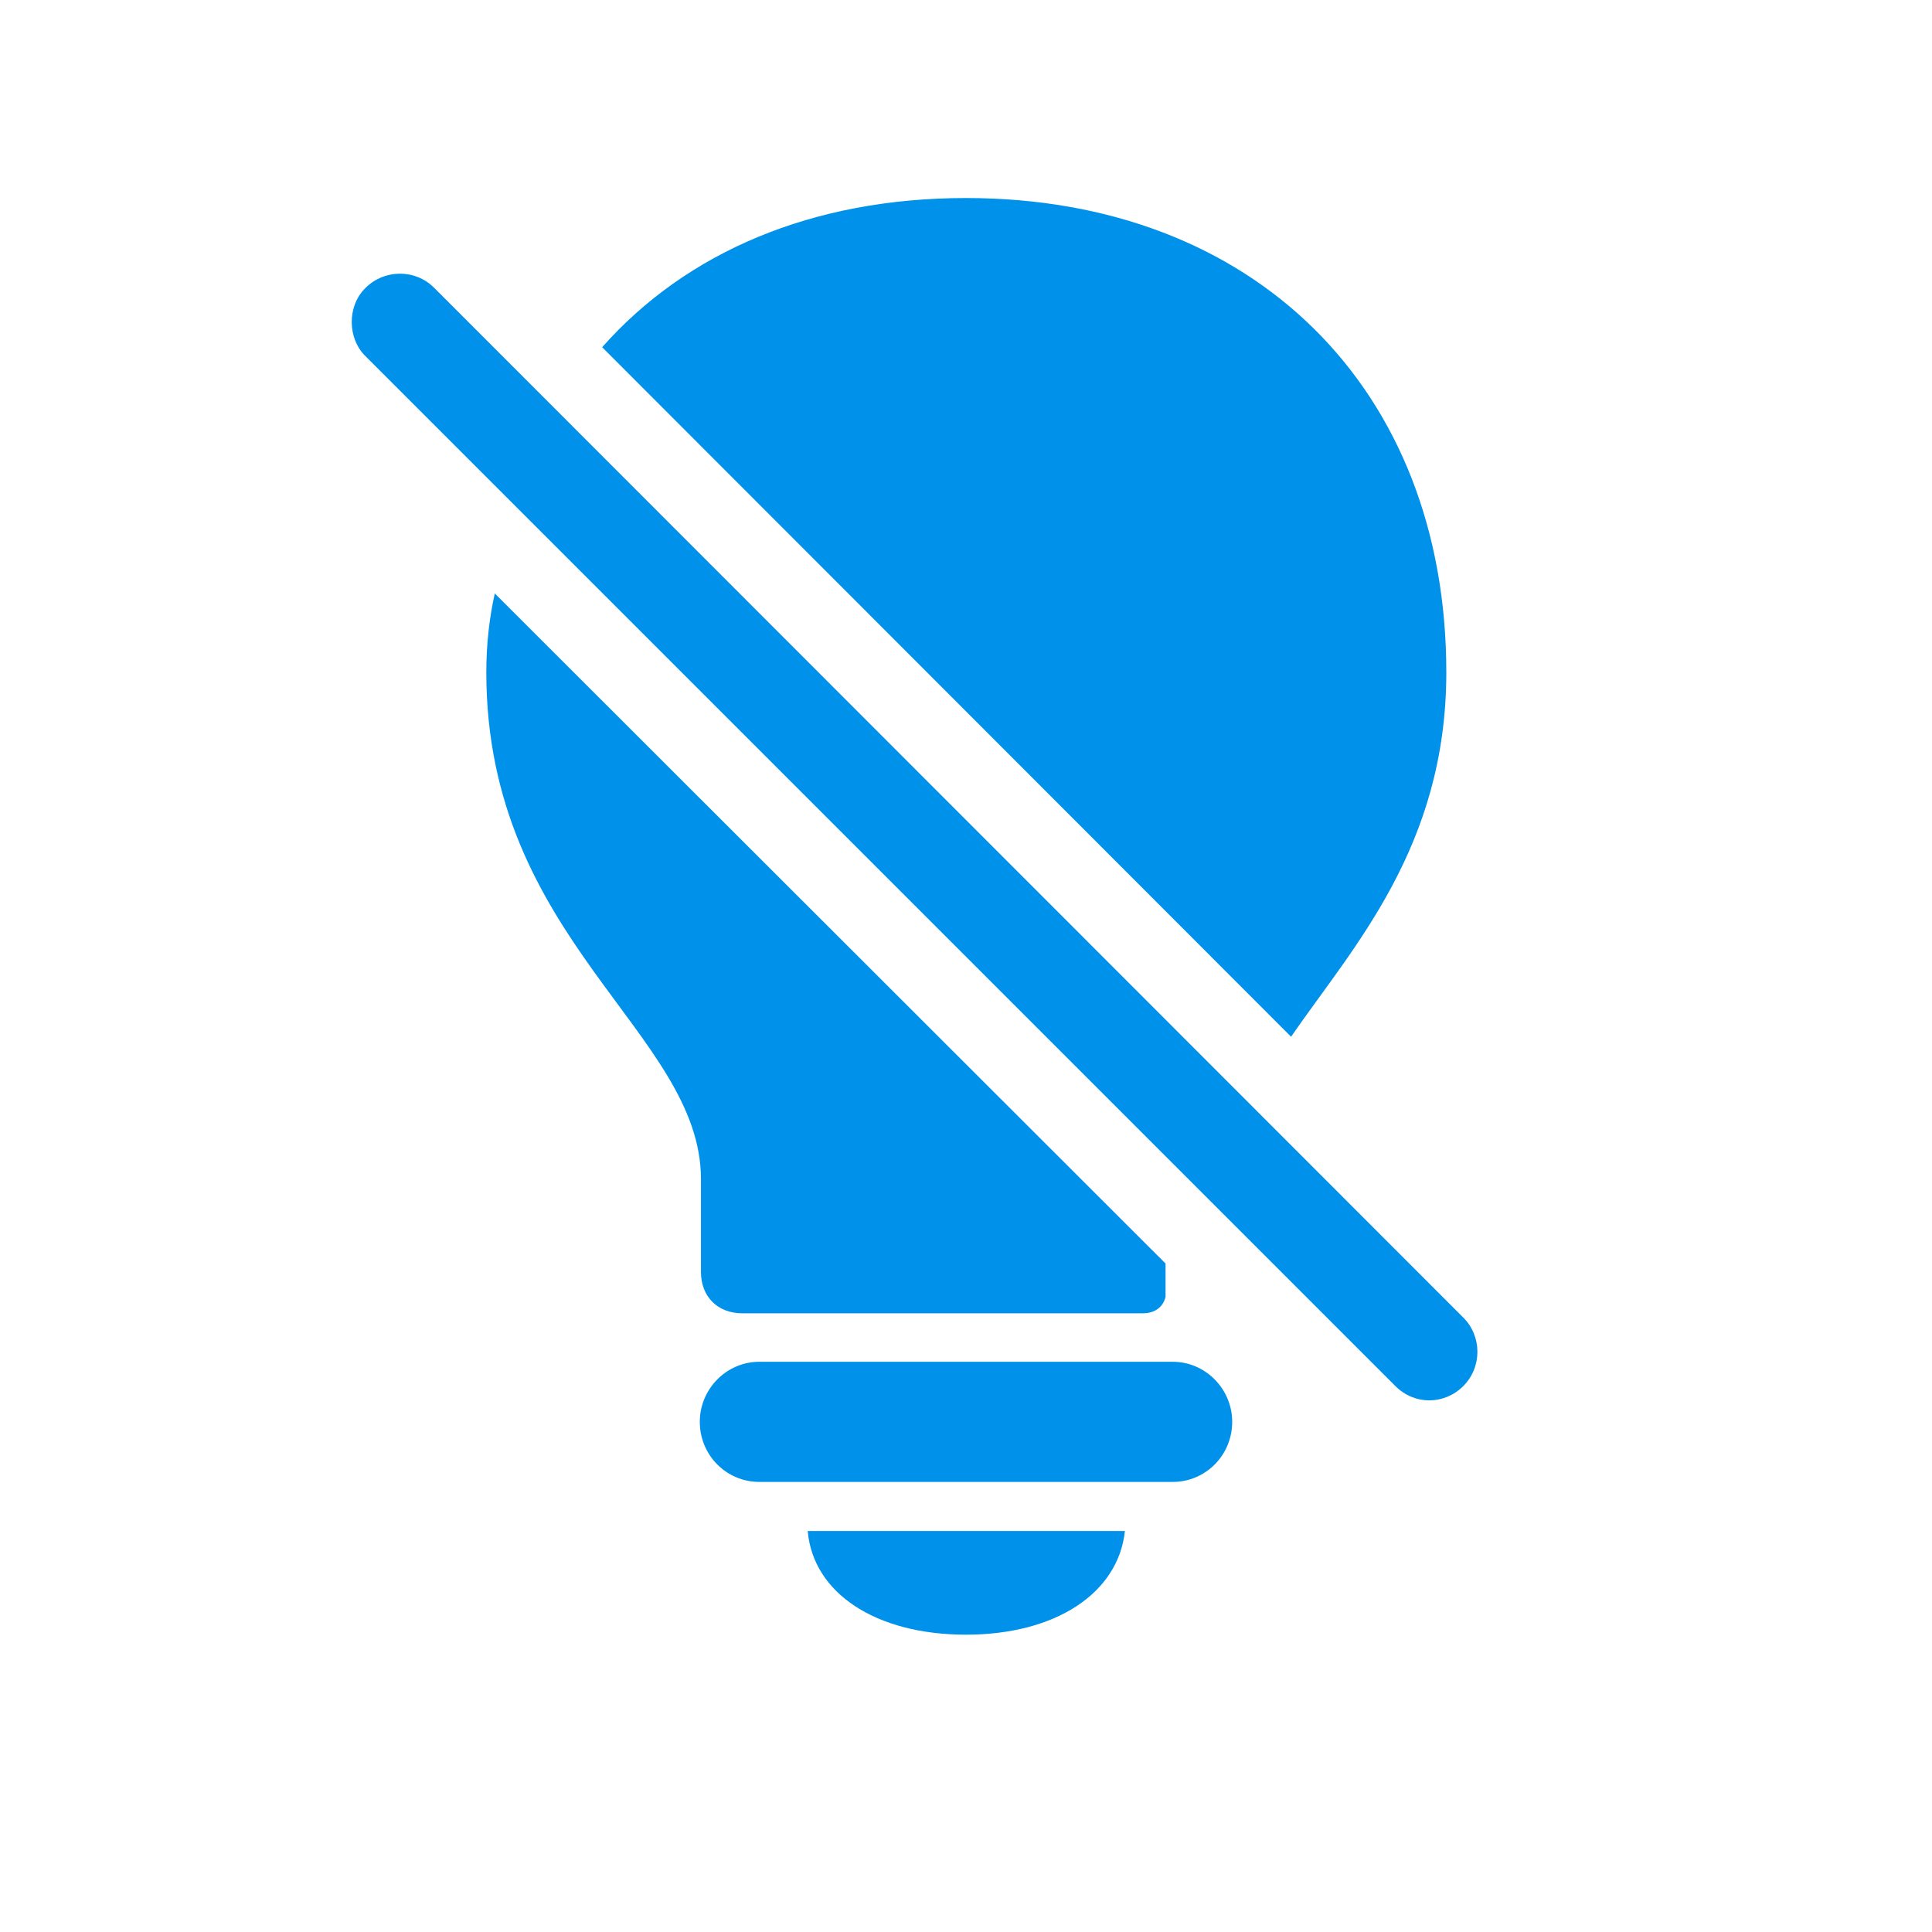 <svg width="28" height="28" viewBox="0 0 28 28" fill="none" xmlns="http://www.w3.org/2000/svg">
<path d="M14 2.87C11.776 2.87 9.948 3.652 8.727 5.032L18.711 15.025C19.607 13.725 20.961 12.274 20.961 9.743C20.961 5.63 18.166 2.87 14 2.87ZM20.223 20.088C20.504 20.369 20.935 20.36 21.207 20.088C21.48 19.815 21.48 19.367 21.207 19.095L6.292 4.171C6.011 3.89 5.562 3.907 5.299 4.171C5.026 4.435 5.035 4.909 5.299 5.164L20.223 20.088ZM10.757 19.033H16.566C16.733 19.033 16.856 18.945 16.892 18.796V18.312L7.171 8.601C7.092 8.952 7.048 9.339 7.048 9.743C7.048 13.628 10.159 14.964 10.159 17.091V18.436C10.159 18.787 10.396 19.033 10.757 19.033ZM11.003 21.477H16.997C17.472 21.477 17.858 21.09 17.858 20.606C17.858 20.132 17.472 19.736 16.997 19.736H11.003C10.528 19.736 10.142 20.132 10.142 20.606C10.142 21.09 10.528 21.477 11.003 21.477ZM14 23.691C15.292 23.691 16.206 23.094 16.303 22.189H11.706C11.785 23.094 12.699 23.691 14 23.691Z" fill="#0091EA"/>
</svg>
